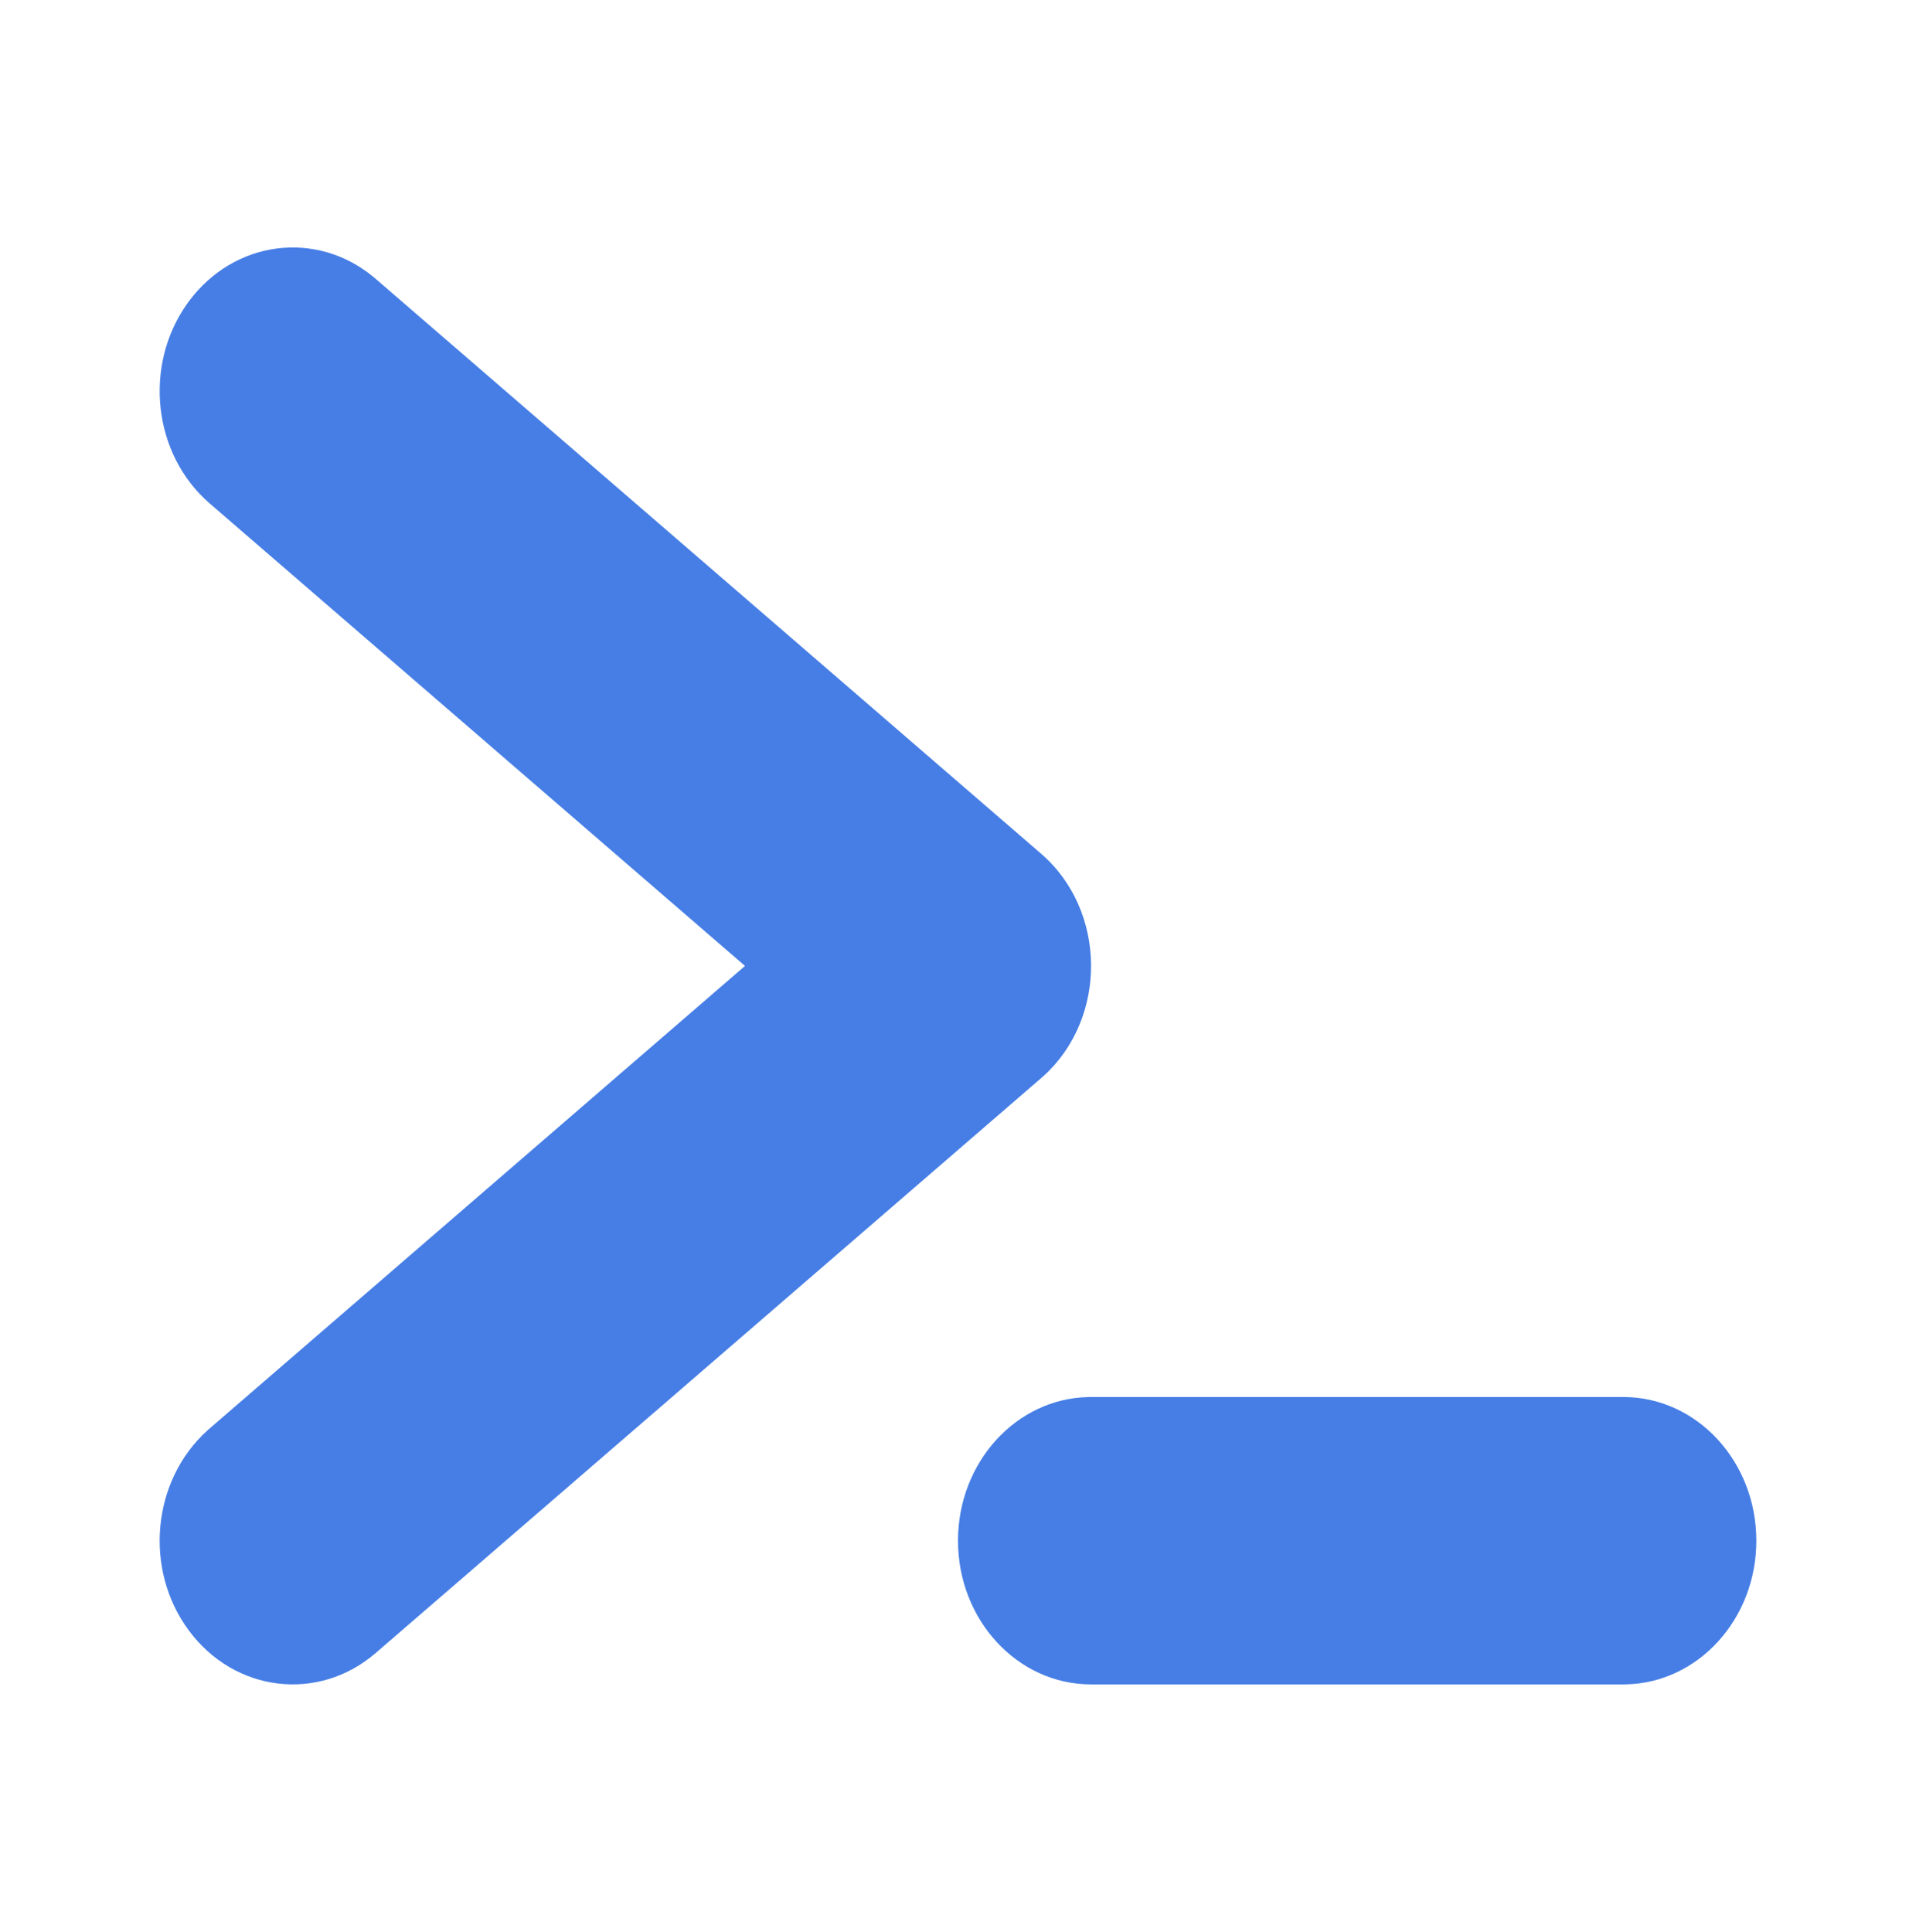 <svg viewBox="0 0 120 121" fill="none" xmlns="http://www.w3.org/2000/svg">
  <path
    d="M11.826 18.878C14.663 15.049 19.804 14.385 23.393 17.349L23.539 17.473L65.206 53.472C69.329 57.034 69.376 63.77 65.347 67.404L65.206 67.528L23.539 103.527C19.946 106.632 14.701 106.003 11.826 102.122C8.99 98.293 9.519 92.73 12.984 89.599L13.128 89.472L46.66 60.5L13.128 31.528C9.583 28.465 8.968 22.912 11.712 19.036L11.826 18.878Z"
    fill="#467EE5" />
  <path
    d="M101.667 87.5C106.269 87.5 110 91.53 110 96.5C110 101.411 106.357 105.404 101.831 105.498L101.667 105.5H68.333C63.731 105.5 60 101.471 60 96.5C60 91.589 63.643 87.596 68.169 87.502L68.333 87.5H101.667Z"
    fill="#467EE5" />
</svg>
